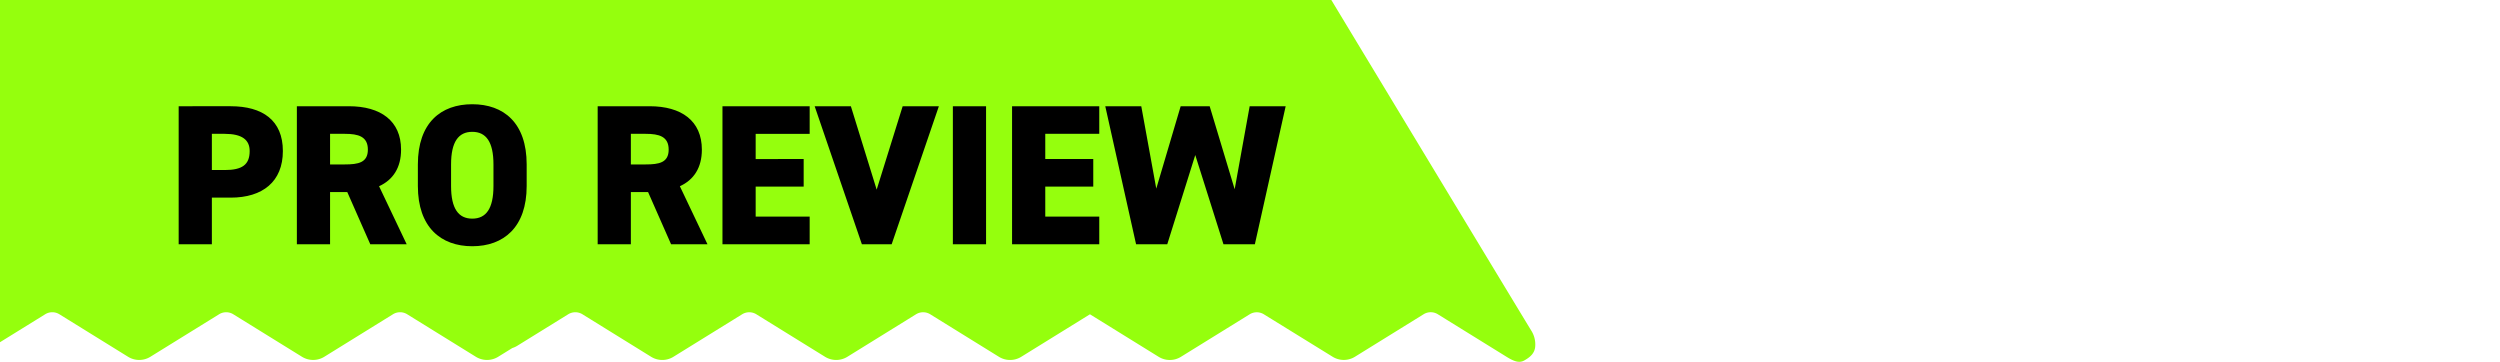 <svg xmlns="http://www.w3.org/2000/svg" xmlns:xlink="http://www.w3.org/1999/xlink" width="750" height="108.538" viewBox="0 0 750 108.538">
  <defs>
    <clipPath id="clip-path">
      <rect id="長方形_261" data-name="長方形 261" width="750" height="108.538" transform="translate(167.809)" fill="none"/>
    </clipPath>
  </defs>
  <g id="title_pro" transform="translate(0 -579)">
    <g id="グループ_643" data-name="グループ 643" transform="translate(-177.809 579)">
      <g id="グループ_337" data-name="グループ 337" transform="translate(10 0)" clip-path="url(#clip-path)">
        <path id="パス_513" data-name="パス 513" d="M627.142,99.095C625.284,96.125,567.207,0,567.207,0H3.168V92.495l-.3.189A6.394,6.394,0,0,0,.275,95.829a10.847,10.847,0,0,0-.042,4.662,6.344,6.344,0,0,0,9.326,3.247l15.3-9.464a4.055,4.055,0,0,1,4.261,0l20.611,12.758a6.347,6.347,0,0,0,3.345.953v0a6.36,6.36,0,0,0,3.345-.952L77.03,94.276a4.052,4.052,0,0,1,4.262,0L101.9,107.029a6.365,6.365,0,0,0,6.69,0l20.6-12.753a4.048,4.048,0,0,1,4.268,0l20.606,12.756a6.365,6.365,0,0,0,6.69,0l20.665-12.788a4.053,4.053,0,0,1,4.2.03l20.611,12.758a6.347,6.347,0,0,0,3.345.953v0a6.357,6.357,0,0,0,3.345-.952l20.613-12.753a4.052,4.052,0,0,1,4.262,0l20.612,12.753a6.365,6.365,0,0,0,6.69,0l20.6-12.753a4.048,4.048,0,0,1,4.268,0l20.606,12.756a6.365,6.365,0,0,0,6.69,0l4.251-2.63a6.365,6.365,0,0,0,1.465-.663l15.3-9.464a4.055,4.055,0,0,1,4.261,0l20.611,12.758a6.347,6.347,0,0,0,3.345.953v0a6.357,6.357,0,0,0,3.345-.952l20.613-12.753a4.052,4.052,0,0,1,4.262,0l20.612,12.753a6.365,6.365,0,0,0,6.69,0l20.6-12.753a4.048,4.048,0,0,1,4.268,0l20.606,12.756a6.365,6.365,0,0,0,6.69,0l20.615-12.756,20.608,12.756a6.347,6.347,0,0,0,3.345.953v0a6.357,6.357,0,0,0,3.345-.952l20.613-12.753a4.052,4.052,0,0,1,4.262,0L567.6,107.029a6.365,6.365,0,0,0,6.69,0l20.6-12.753a4.048,4.048,0,0,1,4.268,0l20.606,12.756c2.05,1.267,3.716,2.011,5.327,1.107s3.185-2.1,3.293-4.322a7.754,7.754,0,0,0-1.248-4.722" transform="translate(0 0)" fill="#95ff0d"/>
      </g>
    </g>
    <path id="パス_1077" data-name="パス 1077" d="M19.2-13.98c9.6,0,15.66-4.8,15.66-13.98,0-9.24-6.12-13.44-15.66-13.44H3.6V0h9.96V-13.98Zm-5.64-8.28V-33.12H17.4c5.22,0,7.5,1.8,7.5,5.16,0,4.14-2.28,5.7-7.5,5.7ZM72,0,63.72-17.4c4.2-1.92,6.6-5.58,6.6-10.98,0-8.64-6.12-13.02-15.66-13.02H39.06V0h9.96V-15.66h5.16L61.08,0ZM49.02-23.94v-9.18h4.44c4.02,0,6.9.78,6.9,4.74,0,3.9-2.88,4.44-6.9,4.44ZM108-17.46v-6.48C108-36.42,101.1-42,91.68-42S75.36-36.42,75.36-23.94v6.48C75.36-5.1,82.26.6,91.68.6S108-5.1,108-17.46ZM85.32-23.94c0-6.78,2.22-9.78,6.36-9.78s6.36,3,6.36,9.78v6.48c0,6.78-2.22,9.78-6.36,9.78s-6.36-3-6.36-9.78ZM162.24,0l-8.28-17.4c4.2-1.92,6.6-5.58,6.6-10.98,0-8.64-6.12-13.02-15.66-13.02H129.3V0h9.96V-15.66h5.16L151.32,0ZM139.26-23.94v-9.18h4.44c4.02,0,6.9.78,6.9,4.74,0,3.9-2.88,4.44-6.9,4.44ZM166.74-41.4V0H192.9V-8.28H176.7v-9h14.4v-8.28H176.7v-7.56h16.2V-41.4Zm27.66,0L208.56,0h8.94l14.16-41.4H220.8L213-16.38,205.26-41.4Zm51.42,0h-9.96V0h9.96Zm7.8,0V0h26.16V-8.28h-16.2v-9h14.4v-8.28h-14.4v-7.56h16.2V-41.4Zm54.96,14.64L317.04,0h9.42l9.24-41.4H324.9l-4.5,24.9-7.5-24.9h-8.7l-7.32,24.72-4.5-24.72h-10.8L290.82,0h9.36Z" transform="translate(50 652.27)"/>
  </g>
</svg>
